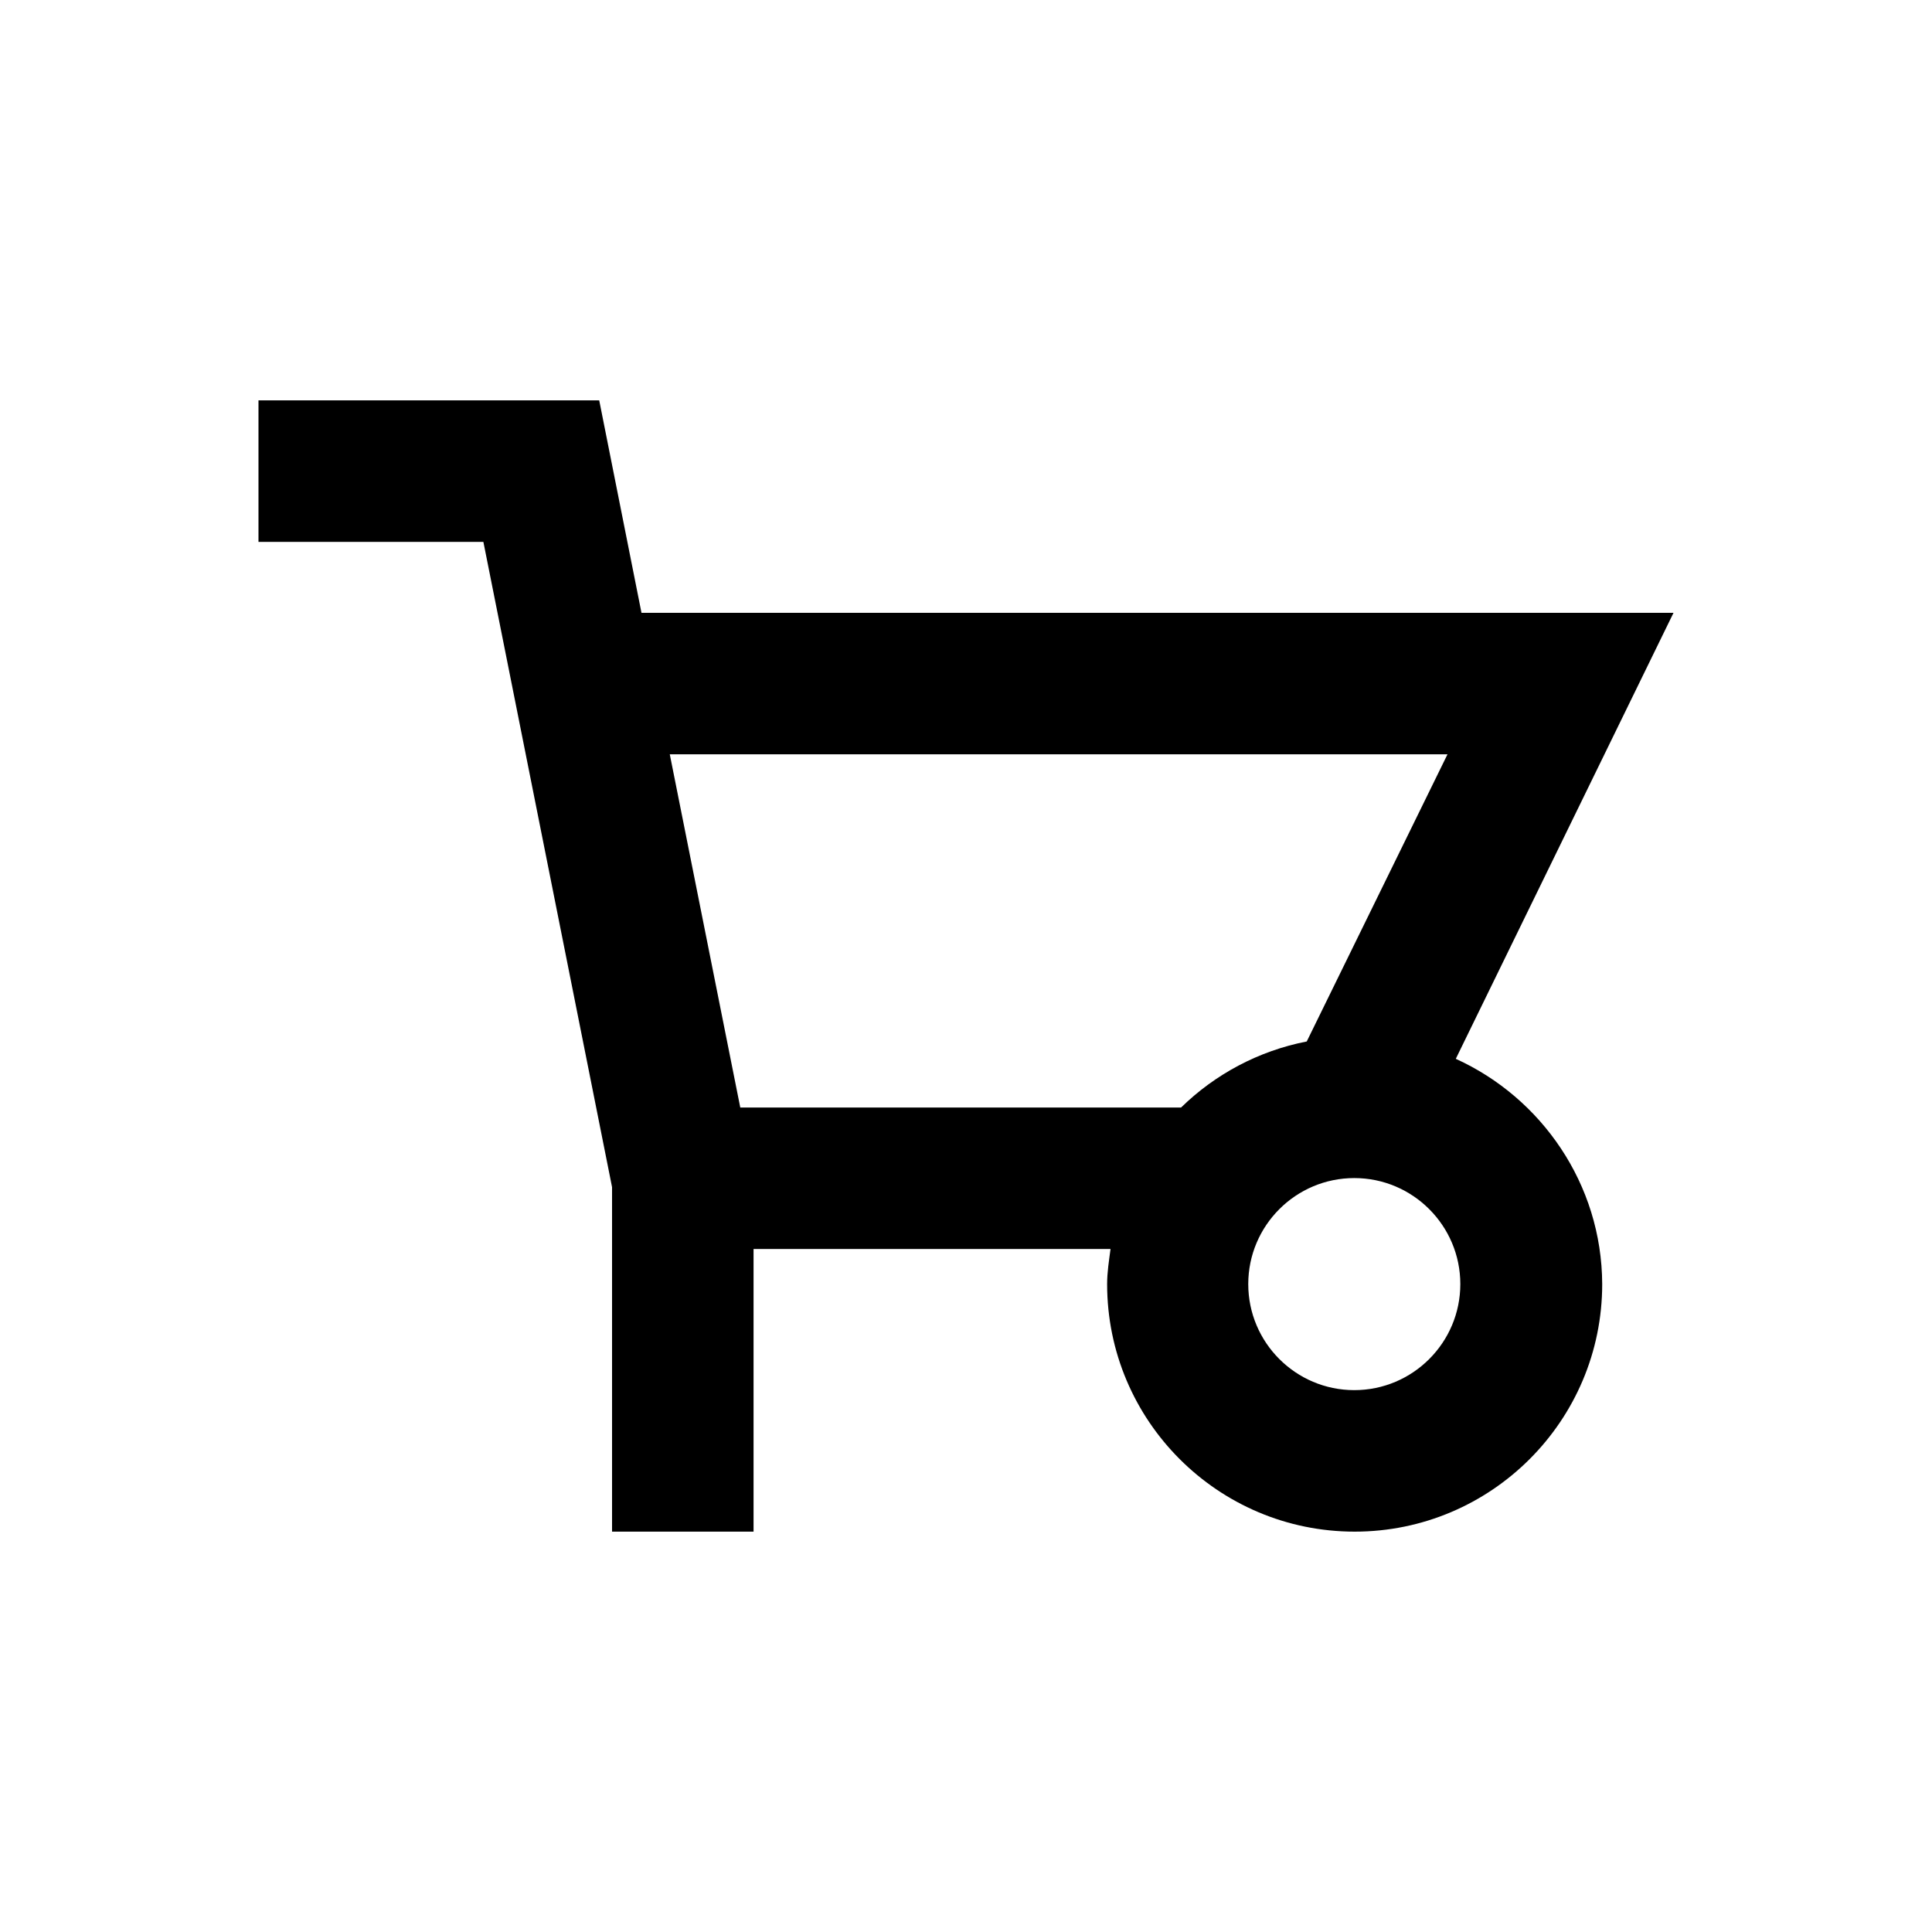 <?xml version="1.0" encoding="utf-8"?>
<!-- Generator: Adobe Illustrator 18.0.0, SVG Export Plug-In . SVG Version: 6.00 Build 0)  -->
<!DOCTYPE svg PUBLIC "-//W3C//DTD SVG 1.1//EN" "http://www.w3.org/Graphics/SVG/1.1/DTD/svg11.dtd">
<svg version="1.1" id="Layer_1" xmlns="http://www.w3.org/2000/svg" xmlns:xlink="http://www.w3.org/1999/xlink" x="0px" y="0px"
	 viewBox="0 0 512 512" enable-background="new 0 0 512 512" xml:space="preserve">
<path d="M385.8,280.6l57.7-118.2H170l-11.2-56.3H68.5v37.5h59.6l34.1,171v91.3h37.5V331h94.6c-0.4,3.1-0.9,6.1-0.9,9.3
	c0,36.2,29.4,65.6,65.6,65.6c36.2,0,65.6-29.4,65.6-65.6C424.5,313.8,408.5,290.9,385.8,280.6z M196.2,293.6l-18.7-93.7h206.1
	L346.3,276c-12.8,2.5-24.3,8.7-33.3,17.5H196.2z M358.9,368.4c-15.5,0-28.1-12.6-28.1-28.1c0-15.5,12.6-28.1,28.1-28.1
	c15.5,0,28.1,12.6,28.1,28.1C387,355.8,374.4,368.4,358.9,368.4z"/>
</svg>
